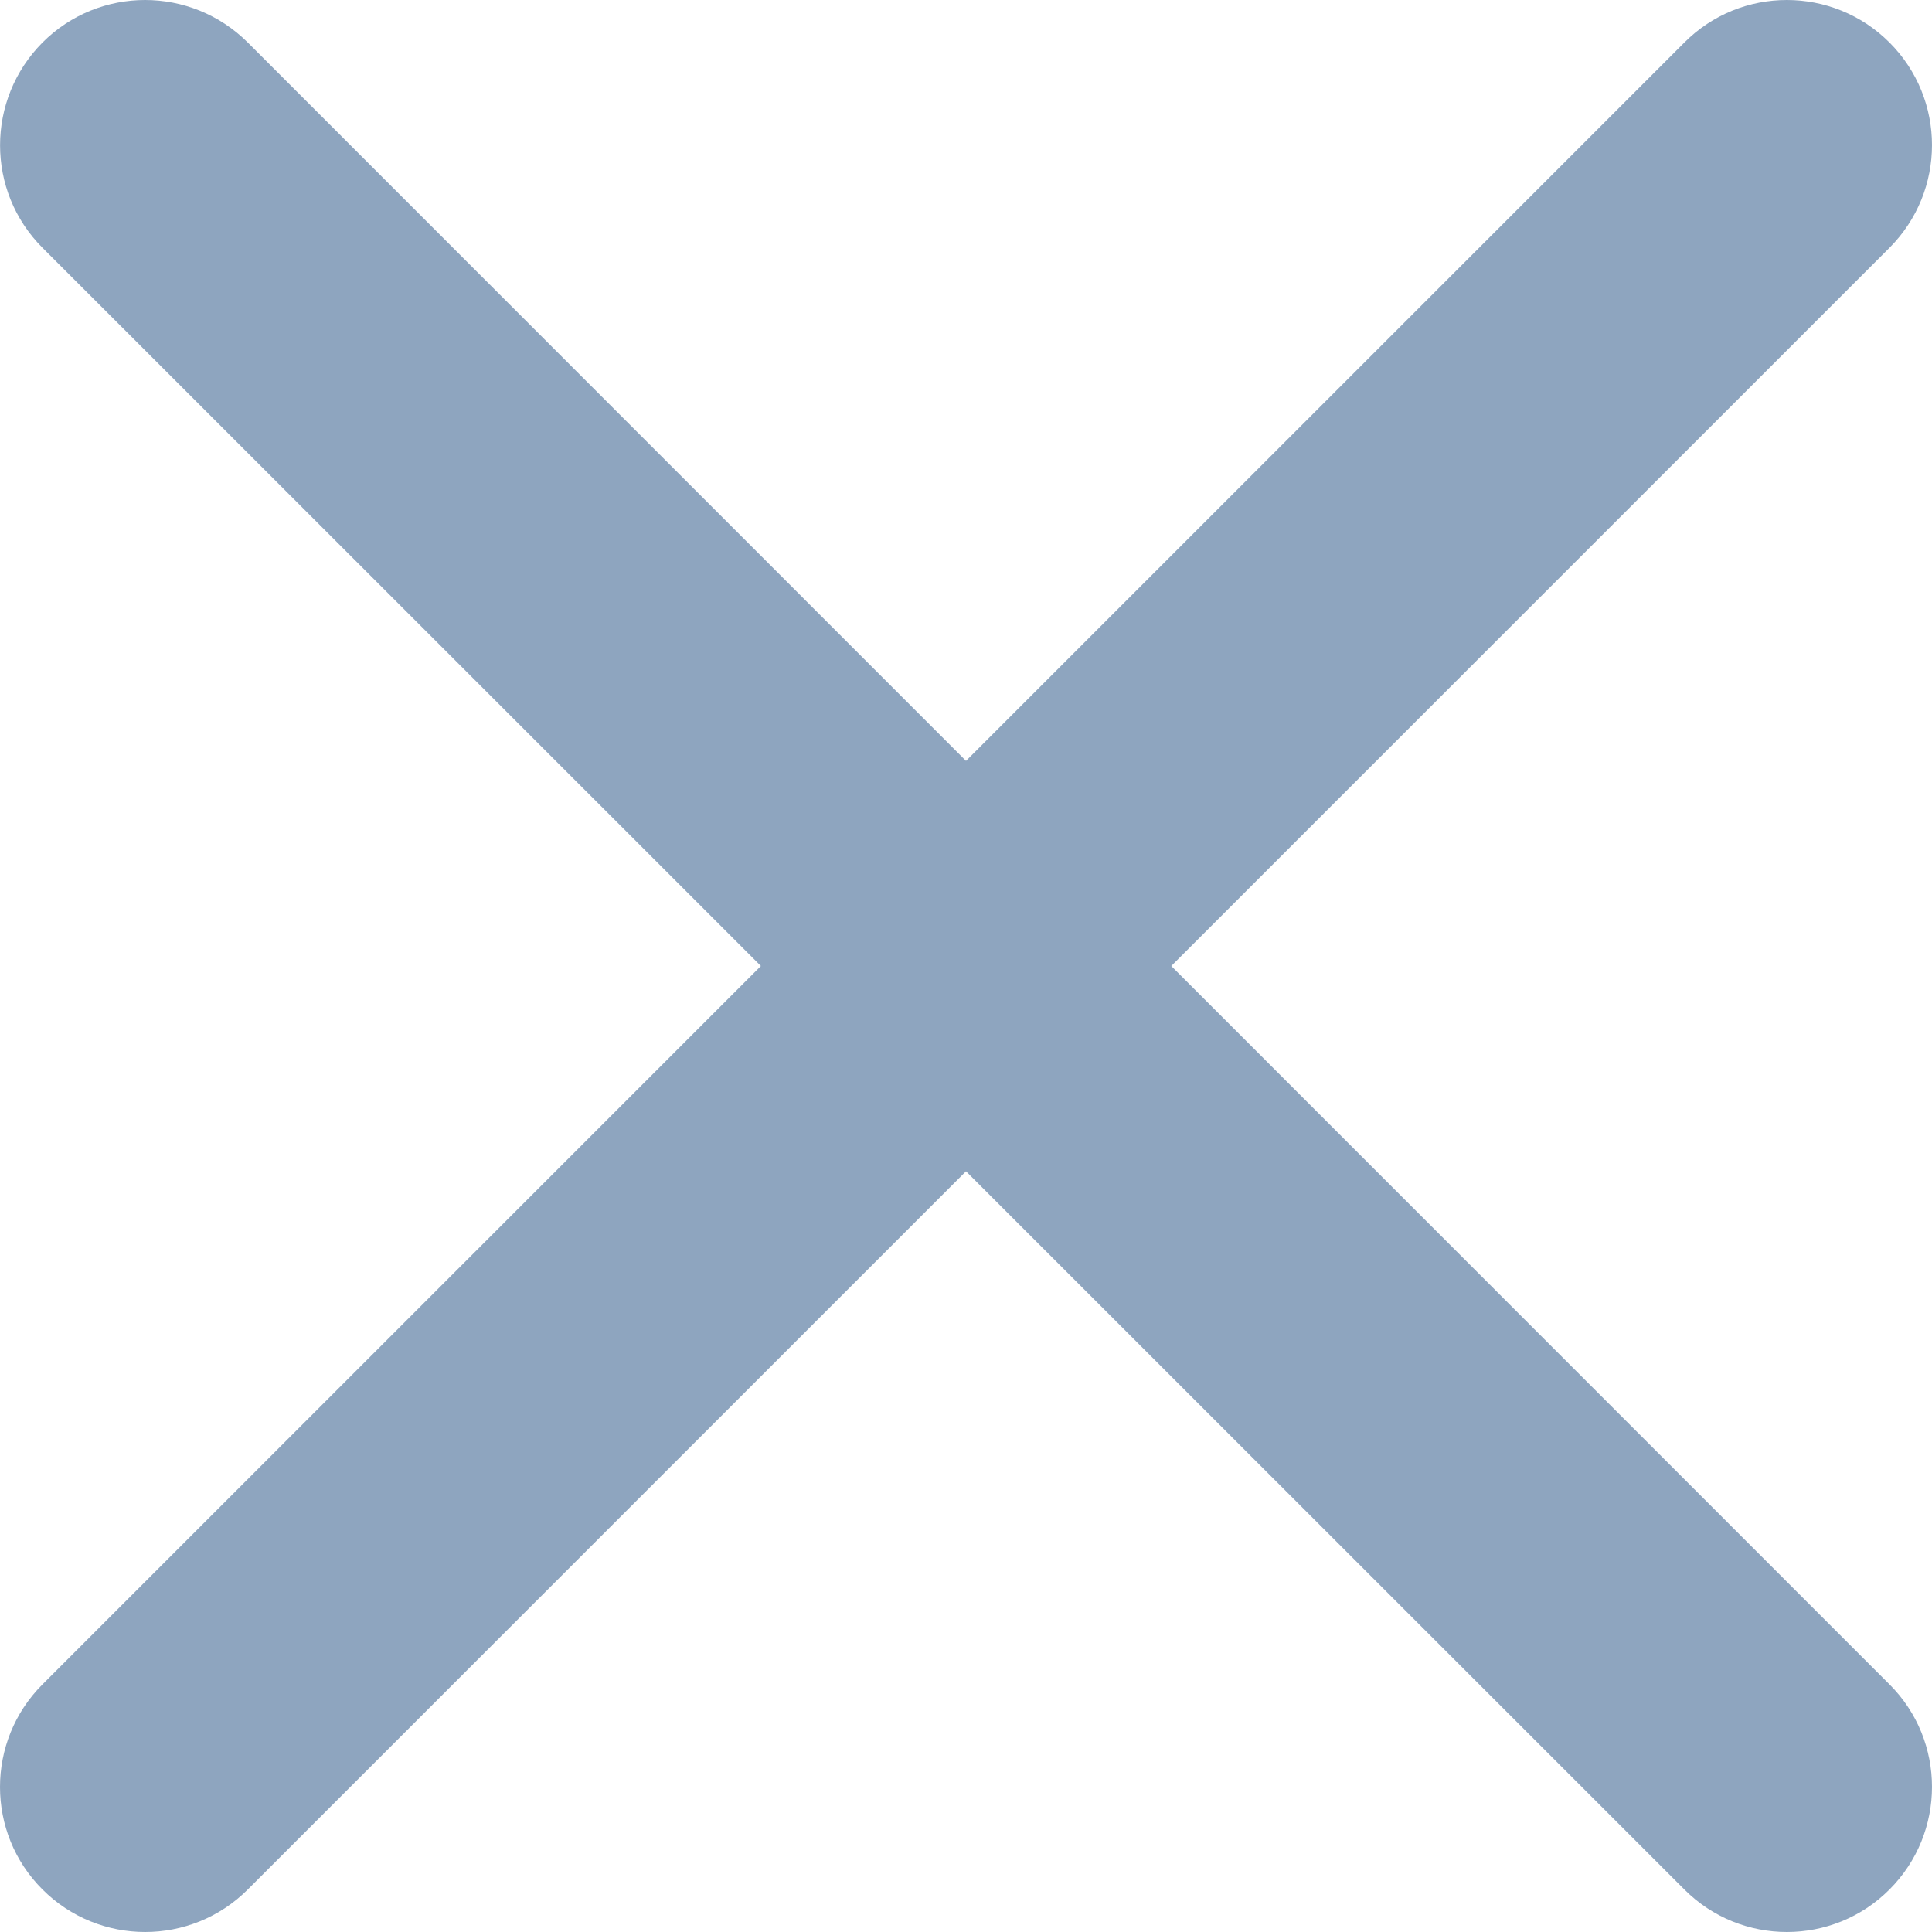 <?xml version="1.0" encoding="UTF-8"?>
<svg width="12px" height="12px" viewBox="0 0 12 12" version="1.1" xmlns="http://www.w3.org/2000/svg" xmlns:xlink="http://www.w3.org/1999/xlink">
    <!-- Generator: Sketch 60.1 (88133) - https://sketch.com -->
    <title>svg/路径</title>
    <desc>Created with Sketch.</desc>
    <g id="页面1" stroke="none" stroke-width="1" fill="none" fill-rule="evenodd">
        <g id="首页改版-测速结果-不可提速-下滑" transform="translate(-1491, -15)" fill="#8EA5BF" fill-rule="nonzero">
            <path d="M1501.462,15.264 L1497,19.726 L1492.539,15.264 C1492.186,14.912 1491.616,14.912 1491.264,15.264 C1490.913,15.617 1490.912,16.187 1491.264,16.539 L1495.726,21 L1491.264,25.462 C1490.912,25.814 1490.912,26.385 1491.264,26.736 C1491.616,27.088 1492.187,27.088 1492.539,26.736 L1497,22.275 L1501.462,26.736 C1501.813,27.088 1502.385,27.088 1502.736,26.736 C1503.088,26.384 1503.088,25.813 1502.736,25.462 L1498.275,21 L1502.736,16.539 C1503.088,16.186 1503.088,15.616 1502.736,15.264 C1502.384,14.912 1501.813,14.912 1501.462,15.264 Z" id="路径"></path>
        </g>
    </g>
</svg>